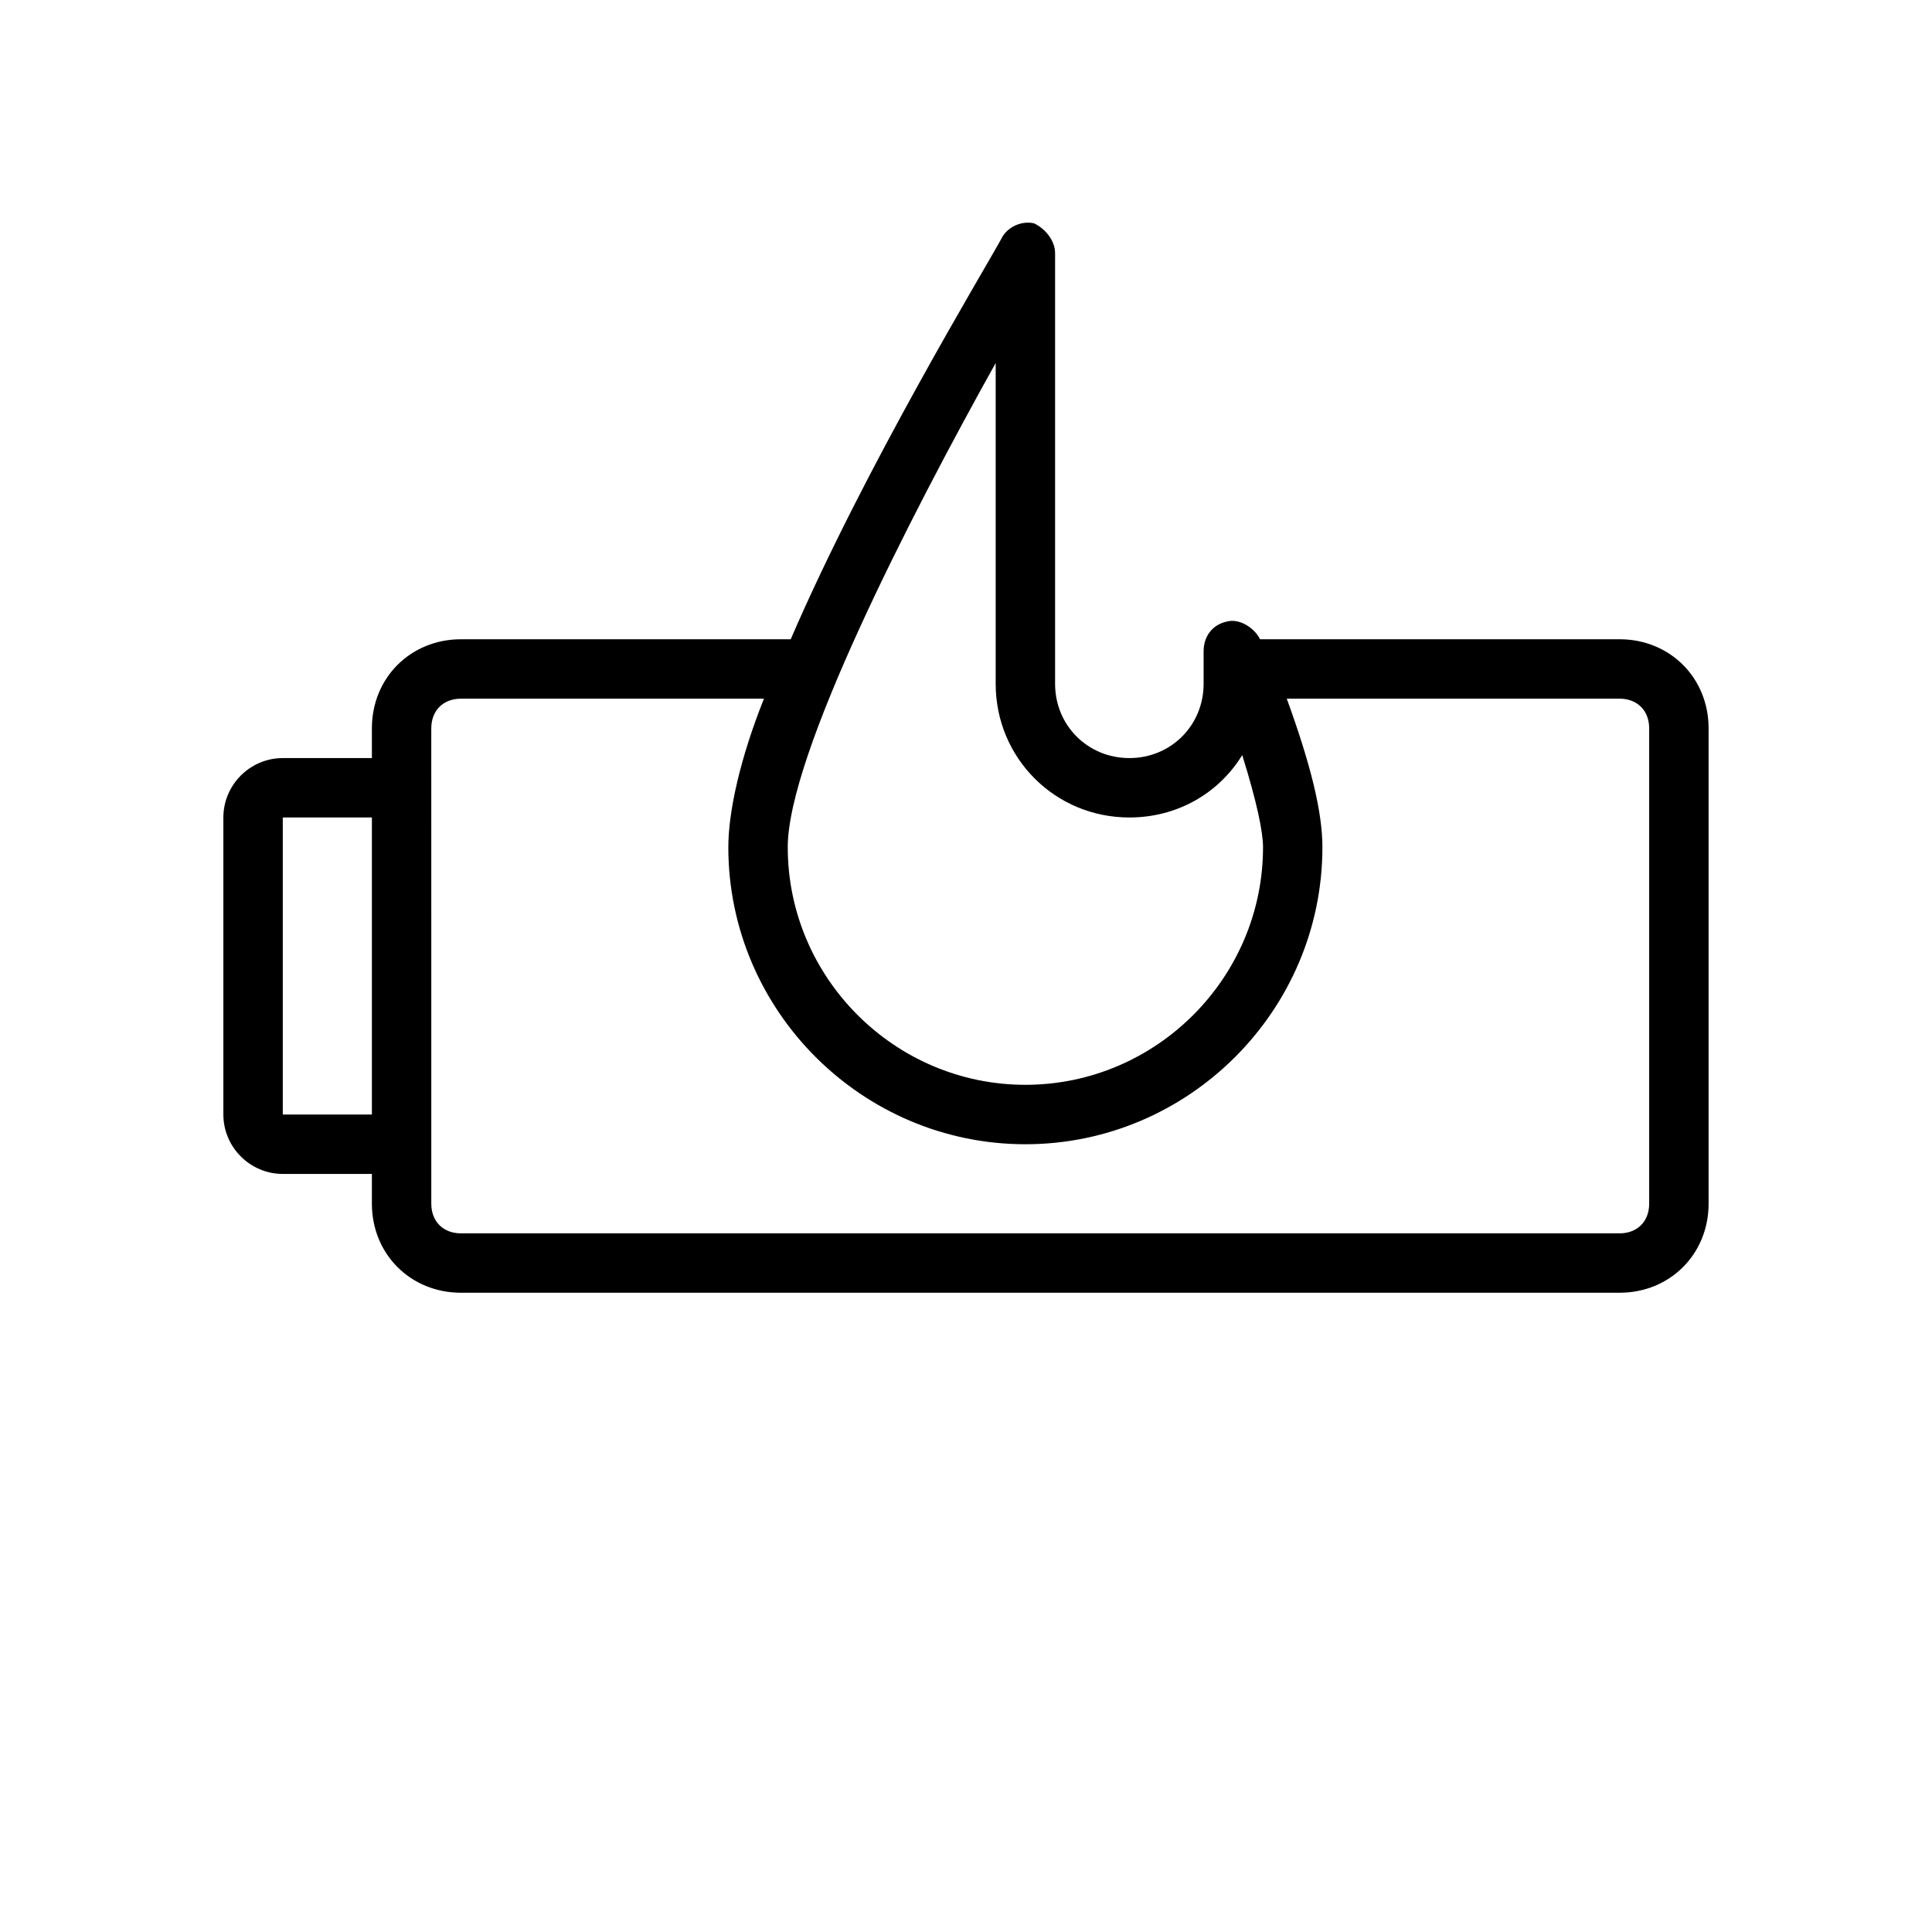 <?xml version="1.0" encoding="UTF-8"?>
<!-- Uploaded to: ICON Repo, www.iconrepo.com, Generator: ICON Repo Mixer Tools -->
<svg fill="#000000" width="800px" height="800px" version="1.1" viewBox="144 144 512 512" xmlns="http://www.w3.org/2000/svg">
 <path d="m573.18 313.41h-94.465-0.789c-1.574-3.148-5.512-5.512-8.66-4.723-3.938 0.789-6.297 3.938-6.297 7.871v8.66c0 11.02-8.66 19.68-19.68 19.68s-19.68-8.66-19.68-19.68v-114.14c0-3.148-2.363-6.297-5.512-7.871-3.148-0.789-7.086 0.789-8.66 3.938-4.723 8.66-36.211 60.613-55.891 106.27l-87.375-0.004c-13.383 0-23.617 10.234-23.617 23.617v7.871h-23.617c-8.66 0-15.742 7.086-15.742 15.742v78.719c0 8.66 7.086 15.742 15.742 15.742h23.617v7.871c0 13.383 10.234 23.617 23.617 23.617h307.01c13.383 0 23.617-10.234 23.617-23.617v-125.95c0-13.383-10.234-23.617-23.617-23.617zm-129.89 47.23c12.594 0 23.617-6.297 29.914-16.531 3.938 12.594 5.512 20.469 5.512 24.402 0 34.637-28.34 62.977-62.977 62.977-34.637 0-62.977-28.34-62.977-62.977 0-24.402 32.273-87.379 55.105-128.31v85.02c0 19.68 15.742 35.422 35.422 35.422zm-224.35 78.723v-78.723h23.617v78.719zm362.11 23.617c0 4.723-3.148 7.871-7.871 7.871h-307.01c-4.723 0-7.871-3.148-7.871-7.871l-0.004-125.95c0-4.723 3.148-7.871 7.871-7.871h80.293c-6.297 15.742-9.445 29.914-9.445 39.359 0 43.297 35.426 78.719 78.719 78.719 43.297 0 78.719-35.426 78.719-78.719 0-9.445-3.148-22.043-9.445-39.359l88.172-0.004c4.723 0 7.871 3.148 7.871 7.871z"/>
</svg>
